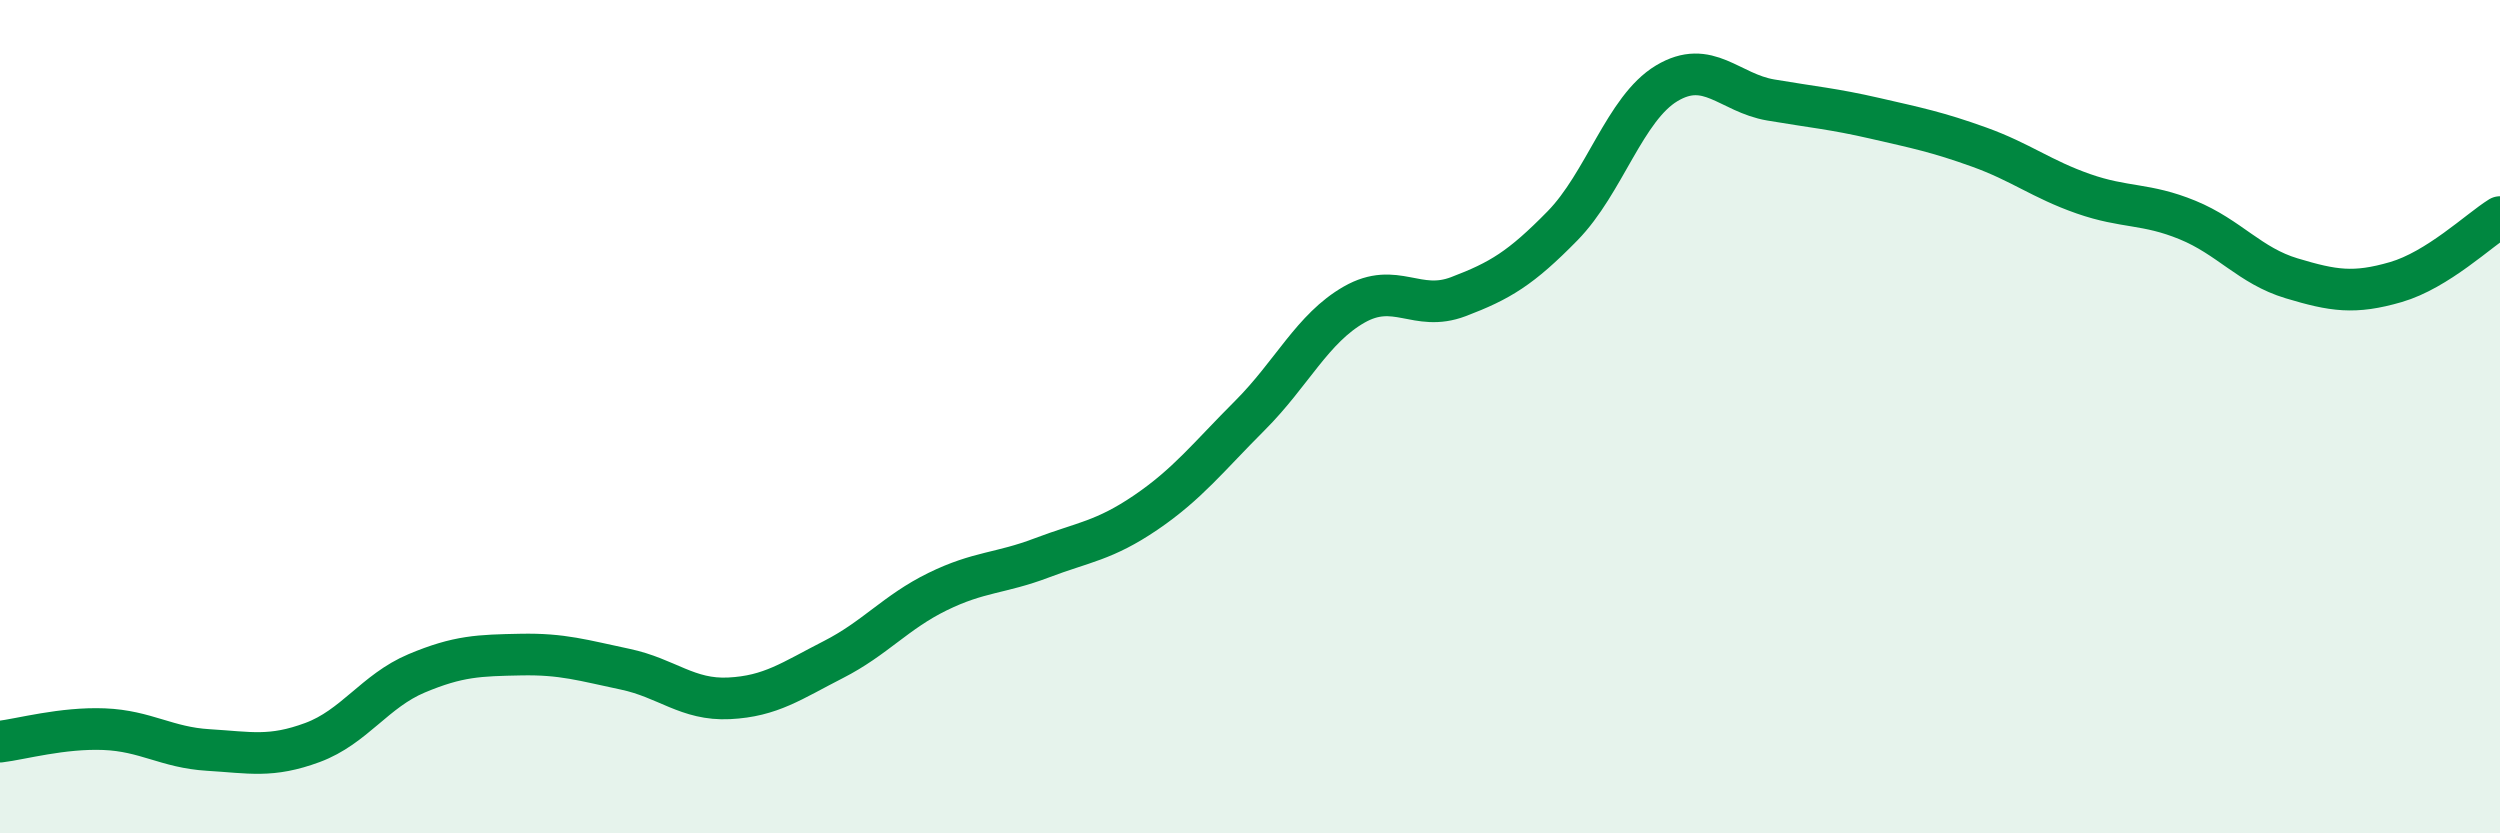 
    <svg width="60" height="20" viewBox="0 0 60 20" xmlns="http://www.w3.org/2000/svg">
      <path
        d="M 0,17.8 C 0.5,17.74 1.5,17.46 2.5,17.5 C 3.5,17.54 4,17.94 5,18 C 6,18.06 6.5,18.19 7.5,17.82 C 8.5,17.45 9,16.58 10,16.16 C 11,15.74 11.5,15.73 12.5,15.71 C 13.5,15.69 14,15.85 15,16.06 C 16,16.27 16.5,16.81 17.5,16.76 C 18.5,16.71 19,16.34 20,15.83 C 21,15.32 21.5,14.69 22.5,14.2 C 23.5,13.71 24,13.77 25,13.39 C 26,13.01 26.5,12.98 27.5,12.3 C 28.5,11.62 29,10.97 30,9.97 C 31,8.97 31.5,7.88 32.5,7.31 C 33.5,6.74 34,7.5 35,7.12 C 36,6.74 36.5,6.44 37.5,5.42 C 38.5,4.4 39,2.6 40,2 C 41,1.4 41.5,2.23 42.5,2.4 C 43.5,2.57 44,2.61 45,2.84 C 46,3.07 46.5,3.17 47.5,3.53 C 48.5,3.89 49,4.3 50,4.65 C 51,5 51.5,4.87 52.5,5.28 C 53.5,5.69 54,6.38 55,6.68 C 56,6.98 56.5,7.06 57.5,6.77 C 58.5,6.48 59.5,5.52 60,5.21L60 20L0 20Z"
        fill="#008740"
        opacity="0.1"
        stroke-linecap="round"
        stroke-linejoin="round"
      />
      <path
        d="M 0,17.8 C 0.5,17.74 1.5,17.46 2.5,17.5 C 3.5,17.54 4,17.94 5,18 C 6,18.06 6.5,18.19 7.5,17.82 C 8.5,17.45 9,16.58 10,16.16 C 11,15.74 11.5,15.73 12.5,15.71 C 13.5,15.69 14,15.85 15,16.06 C 16,16.27 16.5,16.81 17.5,16.76 C 18.5,16.71 19,16.34 20,15.83 C 21,15.32 21.5,14.69 22.5,14.2 C 23.5,13.71 24,13.77 25,13.39 C 26,13.01 26.5,12.98 27.5,12.3 C 28.5,11.62 29,10.97 30,9.97 C 31,8.97 31.5,7.88 32.5,7.31 C 33.5,6.74 34,7.5 35,7.12 C 36,6.74 36.5,6.44 37.5,5.42 C 38.5,4.4 39,2.6 40,2 C 41,1.4 41.5,2.23 42.5,2.4 C 43.5,2.57 44,2.61 45,2.84 C 46,3.07 46.5,3.17 47.5,3.53 C 48.5,3.89 49,4.3 50,4.65 C 51,5 51.5,4.87 52.5,5.28 C 53.5,5.69 54,6.38 55,6.68 C 56,6.98 56.5,7.06 57.5,6.77 C 58.5,6.48 59.5,5.52 60,5.21"
        stroke="#008740"
        stroke-width="1"
        fill="none"
        stroke-linecap="round"
        stroke-linejoin="round"
      />
    </svg>
  